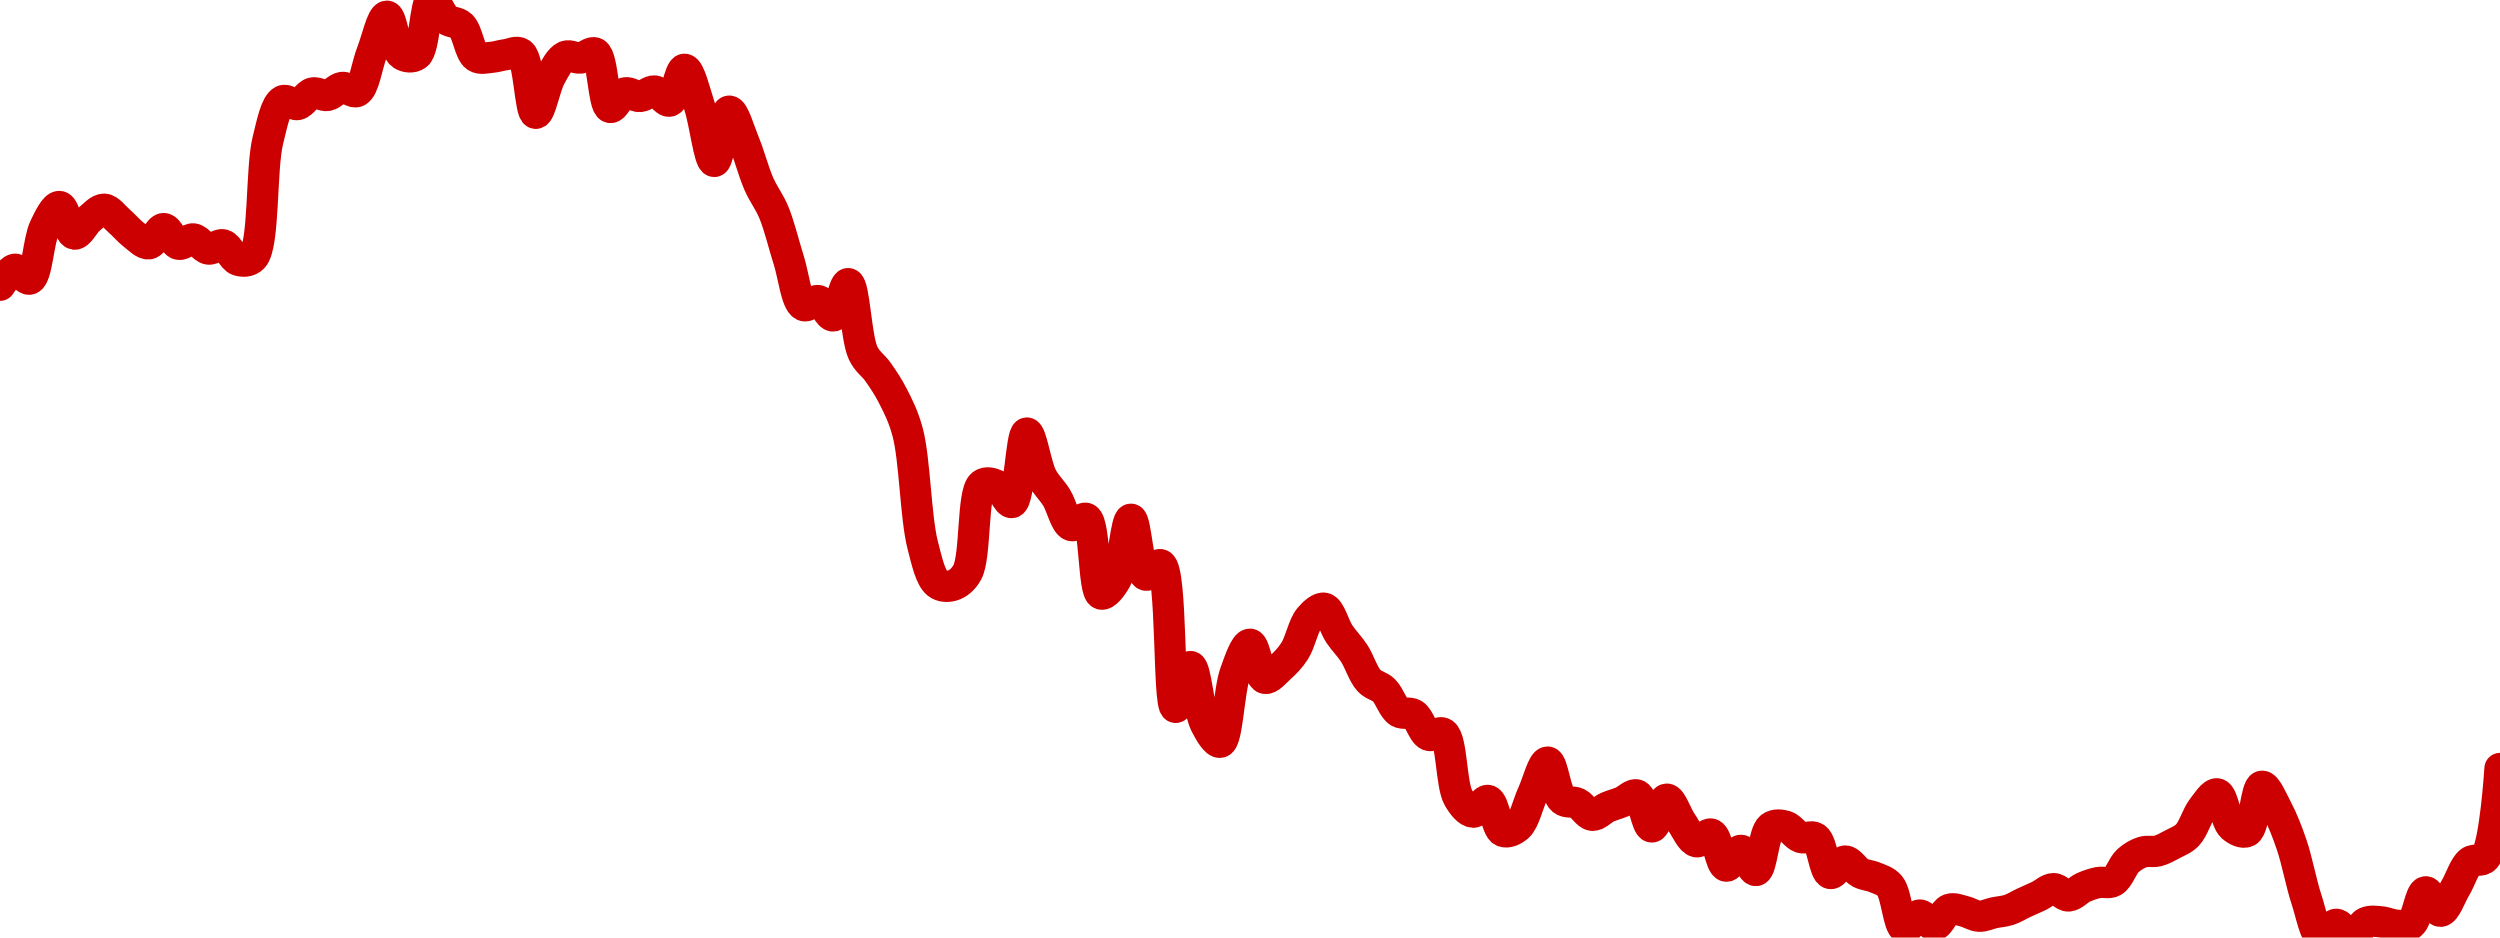 <!-- series7d: [{"tick_date":"2025-06-10 06:00:00","close":"0.222542"},{"tick_date":"2025-06-10 07:00:00","close":"0.224444"},{"tick_date":"2025-06-10 08:00:00","close":"0.223277"},{"tick_date":"2025-06-10 09:00:00","close":"0.229409"},{"tick_date":"2025-06-10 10:00:00","close":"0.231893"},{"tick_date":"2025-06-10 11:00:00","close":"0.228613"},{"tick_date":"2025-06-10 12:00:00","close":"0.230396"},{"tick_date":"2025-06-10 13:00:00","close":"0.231571"},{"tick_date":"2025-06-10 14:00:00","close":"0.230184"},{"tick_date":"2025-06-10 15:00:00","close":"0.228522"},{"tick_date":"2025-06-10 16:00:00","close":"0.22746"},{"tick_date":"2025-06-10 17:00:00","close":"0.229267"},{"tick_date":"2025-06-10 18:00:00","close":"0.227409"},{"tick_date":"2025-06-10 19:00:00","close":"0.228041"},{"tick_date":"2025-06-10 20:00:00","close":"0.226838"},{"tick_date":"2025-06-10 21:00:00","close":"0.227339"},{"tick_date":"2025-06-10 22:00:00","close":"0.225511"},{"tick_date":"2025-06-10 23:00:00","close":"0.225839"},{"tick_date":"2025-06-11 00:00:00","close":"0.239728"},{"tick_date":"2025-06-11 01:00:00","close":"0.244433"},{"tick_date":"2025-06-11 02:00:00","close":"0.243989"},{"tick_date":"2025-06-11 03:00:00","close":"0.24536"},{"tick_date":"2025-06-11 04:00:00","close":"0.245067"},{"tick_date":"2025-06-11 05:00:00","close":"0.246022"},{"tick_date":"2025-06-11 06:00:00","close":"0.245544"},{"tick_date":"2025-06-11 07:00:00","close":"0.250202"},{"tick_date":"2025-06-11 08:00:00","close":"0.254473"},{"tick_date":"2025-06-11 09:00:00","close":"0.249938"},{"tick_date":"2025-06-11 10:00:00","close":"0.249881"},{"tick_date":"2025-06-11 11:00:00","close":"0.256395"},{"tick_date":"2025-06-11 12:00:00","close":"0.254102"},{"tick_date":"2025-06-11 13:00:00","close":"0.253333"},{"tick_date":"2025-06-11 14:00:00","close":"0.249663"},{"tick_date":"2025-06-11 15:00:00","close":"0.249588"},{"tick_date":"2025-06-11 16:00:00","close":"0.249911"},{"tick_date":"2025-06-11 17:00:00","close":"0.250038"},{"tick_date":"2025-06-11 18:00:00","close":"0.242948"},{"tick_date":"2025-06-11 19:00:00","close":"0.247342"},{"tick_date":"2025-06-11 20:00:00","close":"0.249707"},{"tick_date":"2025-06-11 21:00:00","close":"0.249501"},{"tick_date":"2025-06-11 22:00:00","close":"0.250092"},{"tick_date":"2025-06-11 23:00:00","close":"0.243647"},{"tick_date":"2025-06-12 00:00:00","close":"0.245374"},{"tick_date":"2025-06-12 01:00:00","close":"0.244941"},{"tick_date":"2025-06-12 02:00:00","close":"0.245595"},{"tick_date":"2025-06-12 03:00:00","close":"0.244394"},{"tick_date":"2025-06-12 04:00:00","close":"0.248173"},{"tick_date":"2025-06-12 05:00:00","close":"0.243832"},{"tick_date":"2025-06-12 06:00:00","close":"0.237239"},{"tick_date":"2025-06-12 07:00:00","close":"0.243207"},{"tick_date":"2025-06-12 08:00:00","close":"0.239492"},{"tick_date":"2025-06-12 09:00:00","close":"0.234556"},{"tick_date":"2025-06-12 10:00:00","close":"0.231197"},{"tick_date":"2025-06-12 11:00:00","close":"0.225542"},{"tick_date":"2025-06-12 12:00:00","close":"0.220141"},{"tick_date":"2025-06-12 13:00:00","close":"0.220719"},{"tick_date":"2025-06-12 14:00:00","close":"0.218904"},{"tick_date":"2025-06-12 15:00:00","close":"0.222735"},{"tick_date":"2025-06-12 16:00:00","close":"0.214499"},{"tick_date":"2025-06-12 17:00:00","close":"0.212259"},{"tick_date":"2025-06-12 18:00:00","close":"0.209412"},{"tick_date":"2025-06-12 19:00:00","close":"0.205068"},{"tick_date":"2025-06-12 20:00:00","close":"0.191742"},{"tick_date":"2025-06-12 21:00:00","close":"0.187153"},{"tick_date":"2025-06-12 22:00:00","close":"0.186912"},{"tick_date":"2025-06-12 23:00:00","close":"0.188469"},{"tick_date":"2025-06-13 00:00:00","close":"0.19888"},{"tick_date":"2025-06-13 01:00:00","close":"0.198782"},{"tick_date":"2025-06-13 02:00:00","close":"0.196759"},{"tick_date":"2025-06-13 03:00:00","close":"0.205005"},{"tick_date":"2025-06-13 04:00:00","close":"0.199834"},{"tick_date":"2025-06-13 05:00:00","close":"0.19735"},{"tick_date":"2025-06-13 06:00:00","close":"0.194026"},{"tick_date":"2025-06-13 07:00:00","close":"0.194868"},{"tick_date":"2025-06-13 08:00:00","close":"0.185896"},{"tick_date":"2025-06-13 09:00:00","close":"0.187655"},{"tick_date":"2025-06-13 10:00:00","close":"0.194777"},{"tick_date":"2025-06-13 11:00:00","close":"0.188141"},{"tick_date":"2025-06-13 12:00:00","close":"0.189374"},{"tick_date":"2025-06-13 13:00:00","close":"0.172449"},{"tick_date":"2025-06-13 14:00:00","close":"0.177294"},{"tick_date":"2025-06-13 15:00:00","close":"0.170491"},{"tick_date":"2025-06-13 16:00:00","close":"0.16831"},{"tick_date":"2025-06-13 17:00:00","close":"0.1765"},{"tick_date":"2025-06-13 18:00:00","close":"0.179943"},{"tick_date":"2025-06-13 19:00:00","close":"0.175899"},{"tick_date":"2025-06-13 20:00:00","close":"0.177135"},{"tick_date":"2025-06-13 21:00:00","close":"0.179135"},{"tick_date":"2025-06-13 22:00:00","close":"0.183064"},{"tick_date":"2025-06-13 23:00:00","close":"0.184211"},{"tick_date":"2025-06-14 00:00:00","close":"0.18117"},{"tick_date":"2025-06-14 01:00:00","close":"0.178864"},{"tick_date":"2025-06-14 02:00:00","close":"0.175622"},{"tick_date":"2025-06-14 03:00:00","close":"0.174481"},{"tick_date":"2025-06-14 04:00:00","close":"0.171916"},{"tick_date":"2025-06-14 05:00:00","close":"0.171604"},{"tick_date":"2025-06-14 06:00:00","close":"0.169146"},{"tick_date":"2025-06-14 07:00:00","close":"0.169351"},{"tick_date":"2025-06-14 08:00:00","close":"0.161747"},{"tick_date":"2025-06-14 09:00:00","close":"0.160012"},{"tick_date":"2025-06-14 10:00:00","close":"0.161405"},{"tick_date":"2025-06-14 11:00:00","close":"0.157739"},{"tick_date":"2025-06-14 12:00:00","close":"0.158297"},{"tick_date":"2025-06-14 13:00:00","close":"0.162211"},{"tick_date":"2025-06-14 14:00:00","close":"0.165957"},{"tick_date":"2025-06-14 15:00:00","close":"0.161492"},{"tick_date":"2025-06-14 16:00:00","close":"0.161073"},{"tick_date":"2025-06-14 17:00:00","close":"0.159641"},{"tick_date":"2025-06-14 18:00:00","close":"0.160588"},{"tick_date":"2025-06-14 19:00:00","close":"0.161229"},{"tick_date":"2025-06-14 20:00:00","close":"0.162052"},{"tick_date":"2025-06-14 21:00:00","close":"0.158261"},{"tick_date":"2025-06-14 22:00:00","close":"0.161564"},{"tick_date":"2025-06-14 23:00:00","close":"0.158796"},{"tick_date":"2025-06-15 00:00:00","close":"0.156501"},{"tick_date":"2025-06-15 01:00:00","close":"0.157407"},{"tick_date":"2025-06-15 02:00:00","close":"0.153608"},{"tick_date":"2025-06-15 03:00:00","close":"0.155487"},{"tick_date":"2025-06-15 04:00:00","close":"0.15309"},{"tick_date":"2025-06-15 05:00:00","close":"0.158224"},{"tick_date":"2025-06-15 06:00:00","close":"0.158344"},{"tick_date":"2025-06-15 07:00:00","close":"0.157016"},{"tick_date":"2025-06-15 08:00:00","close":"0.15695"},{"tick_date":"2025-06-15 09:00:00","close":"0.152736"},{"tick_date":"2025-06-15 10:00:00","close":"0.154215"},{"tick_date":"2025-06-15 11:00:00","close":"0.152823"},{"tick_date":"2025-06-15 12:00:00","close":"0.15227"},{"tick_date":"2025-06-15 13:00:00","close":"0.151255"},{"tick_date":"2025-06-15 14:00:00","close":"0.146252"},{"tick_date":"2025-06-15 15:00:00","close":"0.147807"},{"tick_date":"2025-06-15 16:00:00","close":"0.146586"},{"tick_date":"2025-06-15 17:00:00","close":"0.148486"},{"tick_date":"2025-06-15 18:00:00","close":"0.148244"},{"tick_date":"2025-06-15 19:00:00","close":"0.147663"},{"tick_date":"2025-06-15 20:00:00","close":"0.148075"},{"tick_date":"2025-06-15 21:00:00","close":"0.148414"},{"tick_date":"2025-06-15 22:00:00","close":"0.149259"},{"tick_date":"2025-06-15 23:00:00","close":"0.150057"},{"tick_date":"2025-06-16 00:00:00","close":"0.150941"},{"tick_date":"2025-06-16 01:00:00","close":"0.150068"},{"tick_date":"2025-06-16 02:00:00","close":"0.151079"},{"tick_date":"2025-06-16 03:00:00","close":"0.151659"},{"tick_date":"2025-06-16 04:00:00","close":"0.151803"},{"tick_date":"2025-06-16 05:00:00","close":"0.154254"},{"tick_date":"2025-06-16 06:00:00","close":"0.155282"},{"tick_date":"2025-06-16 07:00:00","close":"0.155408"},{"tick_date":"2025-06-16 08:00:00","close":"0.156212"},{"tick_date":"2025-06-16 09:00:00","close":"0.157302"},{"tick_date":"2025-06-16 10:00:00","close":"0.160453"},{"tick_date":"2025-06-16 11:00:00","close":"0.162186"},{"tick_date":"2025-06-16 12:00:00","close":"0.158298"},{"tick_date":"2025-06-16 13:00:00","close":"0.157718"},{"tick_date":"2025-06-16 14:00:00","close":"0.163088"},{"tick_date":"2025-06-16 15:00:00","close":"0.160419"},{"tick_date":"2025-06-16 16:00:00","close":"0.156144"},{"tick_date":"2025-06-16 17:00:00","close":"0.149639"},{"tick_date":"2025-06-16 18:00:00","close":"0.14514"},{"tick_date":"2025-06-16 19:00:00","close":"0.146707"},{"tick_date":"2025-06-16 20:00:00","close":"0.145163"},{"tick_date":"2025-06-16 21:00:00","close":"0.146922"},{"tick_date":"2025-06-16 22:00:00","close":"0.147"},{"tick_date":"2025-06-16 23:00:00","close":"0.146614"},{"tick_date":"2025-06-17 00:00:00","close":"0.146719"},{"tick_date":"2025-06-17 01:00:00","close":"0.150561"},{"tick_date":"2025-06-17 02:00:00","close":"0.148251"},{"tick_date":"2025-06-17 03:00:00","close":"0.151005"},{"tick_date":"2025-06-17 04:00:00","close":"0.154124"},{"tick_date":"2025-06-17 05:00:00","close":"0.154607"},{"tick_date":"2025-06-17 06:00:00","close":"0.165198"}] -->

<svg width="160" height="60" viewBox="0 0 160 60" xmlns="http://www.w3.org/2000/svg">
  <defs>
    <linearGradient id="grad-area" x1="0" y1="0" x2="0" y2="1">
      <stop offset="0%" stop-color="rgba(255,82,82,.2)" />
      <stop offset="100%" stop-color="rgba(0,0,0,0)" />
    </linearGradient>
  </defs>

  <path d="M0,18.257C0,18.257,0.617,17.271,0.952,17.231C1.255,17.195,1.637,17.959,1.905,17.861C2.371,17.689,2.456,15.386,2.857,14.554C3.135,13.978,3.506,13.195,3.81,13.214C4.145,13.235,4.406,14.932,4.762,14.983C5.054,15.025,5.382,14.295,5.714,14.021C6.019,13.77,6.354,13.375,6.667,13.388C6.989,13.4,7.307,13.868,7.619,14.136C7.943,14.414,8.24,14.781,8.571,15.032C8.877,15.263,9.221,15.644,9.524,15.605C9.859,15.562,10.16,14.628,10.476,14.63C10.795,14.632,11.082,15.55,11.429,15.632C11.725,15.703,12.073,15.252,12.381,15.291C12.709,15.333,13.003,15.887,13.333,15.94C13.64,15.99,13.99,15.59,14.286,15.67C14.633,15.764,14.888,16.544,15.238,16.656C15.532,16.75,15.927,16.758,16.19,16.479C16.927,15.699,16.693,10.807,17.143,8.989C17.413,7.899,17.647,6.686,18.095,6.451C18.365,6.31,18.745,6.754,19.048,6.691C19.383,6.62,19.663,6.037,20,5.951C20.302,5.875,20.644,6.161,20.952,6.109C21.279,6.055,21.58,5.632,21.905,5.594C22.215,5.558,22.587,5.99,22.857,5.852C23.303,5.624,23.486,4.157,23.81,3.34C24.121,2.553,24.448,1.033,24.762,1.037C25.084,1.04,25.266,3.165,25.714,3.482C25.984,3.673,26.402,3.709,26.667,3.513C27.185,3.13,27.2,0.083,27.619,0C27.893,-0.054,28.214,0.958,28.571,1.237C28.863,1.464,29.247,1.385,29.524,1.651C29.927,2.039,30.06,3.356,30.476,3.631C30.751,3.811,31.112,3.693,31.429,3.671C31.747,3.649,32.062,3.537,32.381,3.497C32.697,3.457,33.069,3.237,33.333,3.428C33.87,3.818,33.926,7.227,34.286,7.252C34.576,7.272,34.873,5.532,35.238,4.882C35.526,4.37,35.821,3.766,36.19,3.607C36.477,3.484,36.829,3.751,37.143,3.718C37.464,3.685,37.83,3.257,38.095,3.399C38.599,3.668,38.603,6.755,39.048,6.875C39.318,6.948,39.654,6.038,40,5.944C40.297,5.863,40.638,6.195,40.952,6.177C41.273,6.159,41.597,5.787,41.905,5.824C42.233,5.864,42.577,6.549,42.857,6.472C43.248,6.365,43.501,4.426,43.81,4.434C44.137,4.442,44.469,5.903,44.762,6.775C45.115,7.827,45.389,10.327,45.714,10.331C46.025,10.335,46.309,7.14,46.667,7.112C46.958,7.09,47.319,8.392,47.619,9.116C47.958,9.932,48.224,10.986,48.571,11.778C48.867,12.451,49.235,12.892,49.524,13.589C49.885,14.46,50.155,15.635,50.476,16.639C50.79,17.622,50.96,19.314,51.429,19.552C51.697,19.688,52.084,19.167,52.381,19.24C52.727,19.325,53.047,20.268,53.333,20.219C53.703,20.156,54.007,18.122,54.286,18.153C54.68,18.197,54.776,21.613,55.238,22.595C55.507,23.166,55.885,23.367,56.19,23.803C56.522,24.275,56.848,24.758,57.143,25.338C57.492,26.024,57.826,26.664,58.095,27.681C58.551,29.401,58.601,33.115,59.048,34.867C59.318,35.928,59.552,36.987,60,37.342C60.27,37.556,60.654,37.562,60.952,37.472C61.295,37.369,61.641,37.106,61.905,36.633C62.463,35.63,62.215,31.531,62.857,31.018C63.12,30.808,63.519,30.929,63.81,31.071C64.168,31.246,64.494,32.231,64.762,32.162C65.236,32.039,65.354,27.736,65.714,27.715C66.004,27.698,66.288,29.764,66.667,30.503C66.95,31.056,67.317,31.353,67.619,31.843C67.955,32.387,68.183,33.507,68.571,33.636C68.852,33.728,69.26,33.049,69.524,33.182C70.093,33.468,69.968,37.865,70.476,38.02C70.742,38.101,71.16,37.546,71.429,37.072C71.89,36.257,72.058,33.233,72.381,33.231C72.693,33.228,72.856,36.635,73.333,36.809C73.601,36.907,74.022,36.024,74.286,36.145C75.027,36.483,74.753,45.212,75.238,45.272C75.505,45.305,75.894,42.645,76.19,42.659C76.537,42.676,76.712,45.474,77.143,46.328C77.415,46.868,77.827,47.568,78.095,47.504C78.559,47.394,78.641,44.225,79.048,43.088C79.324,42.314,79.692,41.221,80,41.231C80.329,41.241,80.554,43.3,80.952,43.412C81.231,43.49,81.603,43.015,81.905,42.745C82.241,42.445,82.569,42.112,82.857,41.666C83.223,41.1,83.412,40.012,83.81,39.548C84.088,39.223,84.476,38.861,84.762,38.929C85.132,39.017,85.38,40.07,85.714,40.569C86.018,41.023,86.366,41.35,86.667,41.813C87.006,42.334,87.243,43.155,87.619,43.561C87.903,43.867,88.28,43.893,88.571,44.176C88.927,44.521,89.149,45.319,89.524,45.56C89.808,45.743,90.191,45.548,90.476,45.728C90.847,45.961,91.056,46.889,91.429,47.054C91.714,47.18,92.117,46.757,92.381,46.943C92.934,47.332,92.858,50.197,93.333,51.044C93.601,51.521,93.96,51.962,94.286,51.98C94.596,51.996,94.955,51.163,95.238,51.228C95.618,51.316,95.782,53.029,96.19,53.205C96.466,53.325,96.869,53.148,97.143,52.904C97.56,52.533,97.775,51.488,98.095,50.794C98.41,50.111,98.741,48.764,99.048,48.773C99.378,48.784,99.559,50.8,100,51.181C100.271,51.416,100.651,51.259,100.952,51.407C101.29,51.573,101.577,52.148,101.905,52.18C102.213,52.209,102.534,51.813,102.857,51.669C103.17,51.529,103.495,51.453,103.81,51.323C104.13,51.191,104.485,50.779,104.762,50.879C105.167,51.027,105.388,52.915,105.714,52.924C106.023,52.932,106.338,51.155,106.667,51.143C106.974,51.131,107.291,52.168,107.619,52.635C107.927,53.074,108.218,53.794,108.571,53.873C108.864,53.939,109.247,53.289,109.524,53.384C109.926,53.523,110.11,55.374,110.476,55.433C110.764,55.479,111.122,54.402,111.429,54.42C111.758,54.44,112.099,55.756,112.381,55.713C112.762,55.654,112.864,53.303,113.333,52.944C113.601,52.739,113.984,52.79,114.286,52.879C114.623,52.979,114.901,53.476,115.238,53.595C115.54,53.702,115.919,53.443,116.19,53.631C116.627,53.933,116.75,55.808,117.143,55.903C117.422,55.971,117.776,55.111,118.095,55.106C118.411,55.101,118.713,55.68,119.048,55.857C119.351,56.017,119.69,56.019,120,56.155C120.325,56.297,120.681,56.376,120.952,56.702C121.39,57.228,121.492,59.293,121.905,59.4C122.18,59.472,122.532,58.581,122.857,58.562C123.168,58.543,123.506,59.253,123.81,59.22C124.143,59.184,124.409,58.322,124.762,58.195C125.055,58.091,125.4,58.253,125.714,58.326C126.035,58.4,126.347,58.625,126.667,58.639C126.982,58.653,127.301,58.485,127.619,58.417C127.936,58.35,128.26,58.337,128.571,58.234C128.896,58.128,129.206,57.927,129.524,57.779C129.84,57.631,130.16,57.499,130.476,57.348C130.795,57.196,131.111,56.872,131.429,56.872C131.746,56.871,132.066,57.352,132.381,57.342C132.701,57.333,133.008,56.942,133.333,56.797C133.644,56.659,133.964,56.549,134.286,56.484C134.599,56.421,134.953,56.568,135.238,56.407C135.611,56.196,135.835,55.407,136.19,55.085C136.482,54.82,136.813,54.632,137.143,54.53C137.45,54.436,137.785,54.541,138.095,54.462C138.42,54.38,138.735,54.195,139.048,54.029C139.371,53.857,139.716,53.738,140,53.441C140.375,53.05,140.599,52.204,140.952,51.742C141.245,51.359,141.62,50.754,141.905,50.807C142.279,50.877,142.441,52.531,142.857,52.904C143.132,53.15,143.541,53.352,143.81,53.217C144.277,52.98,144.385,50.371,144.762,50.321C145.046,50.283,145.421,51.208,145.714,51.76C146.067,52.424,146.374,53.206,146.667,54.066C147.02,55.103,147.27,56.52,147.619,57.574C147.914,58.466,148.173,59.905,148.571,60C148.85,60.067,149.206,59.156,149.524,59.155C149.841,59.154,150.163,59.998,150.476,59.988C150.799,59.977,151.079,59.193,151.429,59.039C151.723,58.91,152.065,58.97,152.381,58.997C152.7,59.024,153.014,59.18,153.333,59.205C153.649,59.23,154.012,59.335,154.286,59.148C154.708,58.859,154.885,57.116,155.238,57.076C155.531,57.044,155.882,58.335,156.19,58.322C156.518,58.309,156.832,57.352,157.143,56.837C157.468,56.298,157.704,55.459,158.095,55.155C158.375,54.937,158.785,55.186,159.048,54.894C159.685,54.189,160,49.183,160,49.183"
        fill="none"
        stroke="#CC0000"
        stroke-width="2"
        stroke-linejoin="round"
        stroke-linecap="round"
        />
</svg>